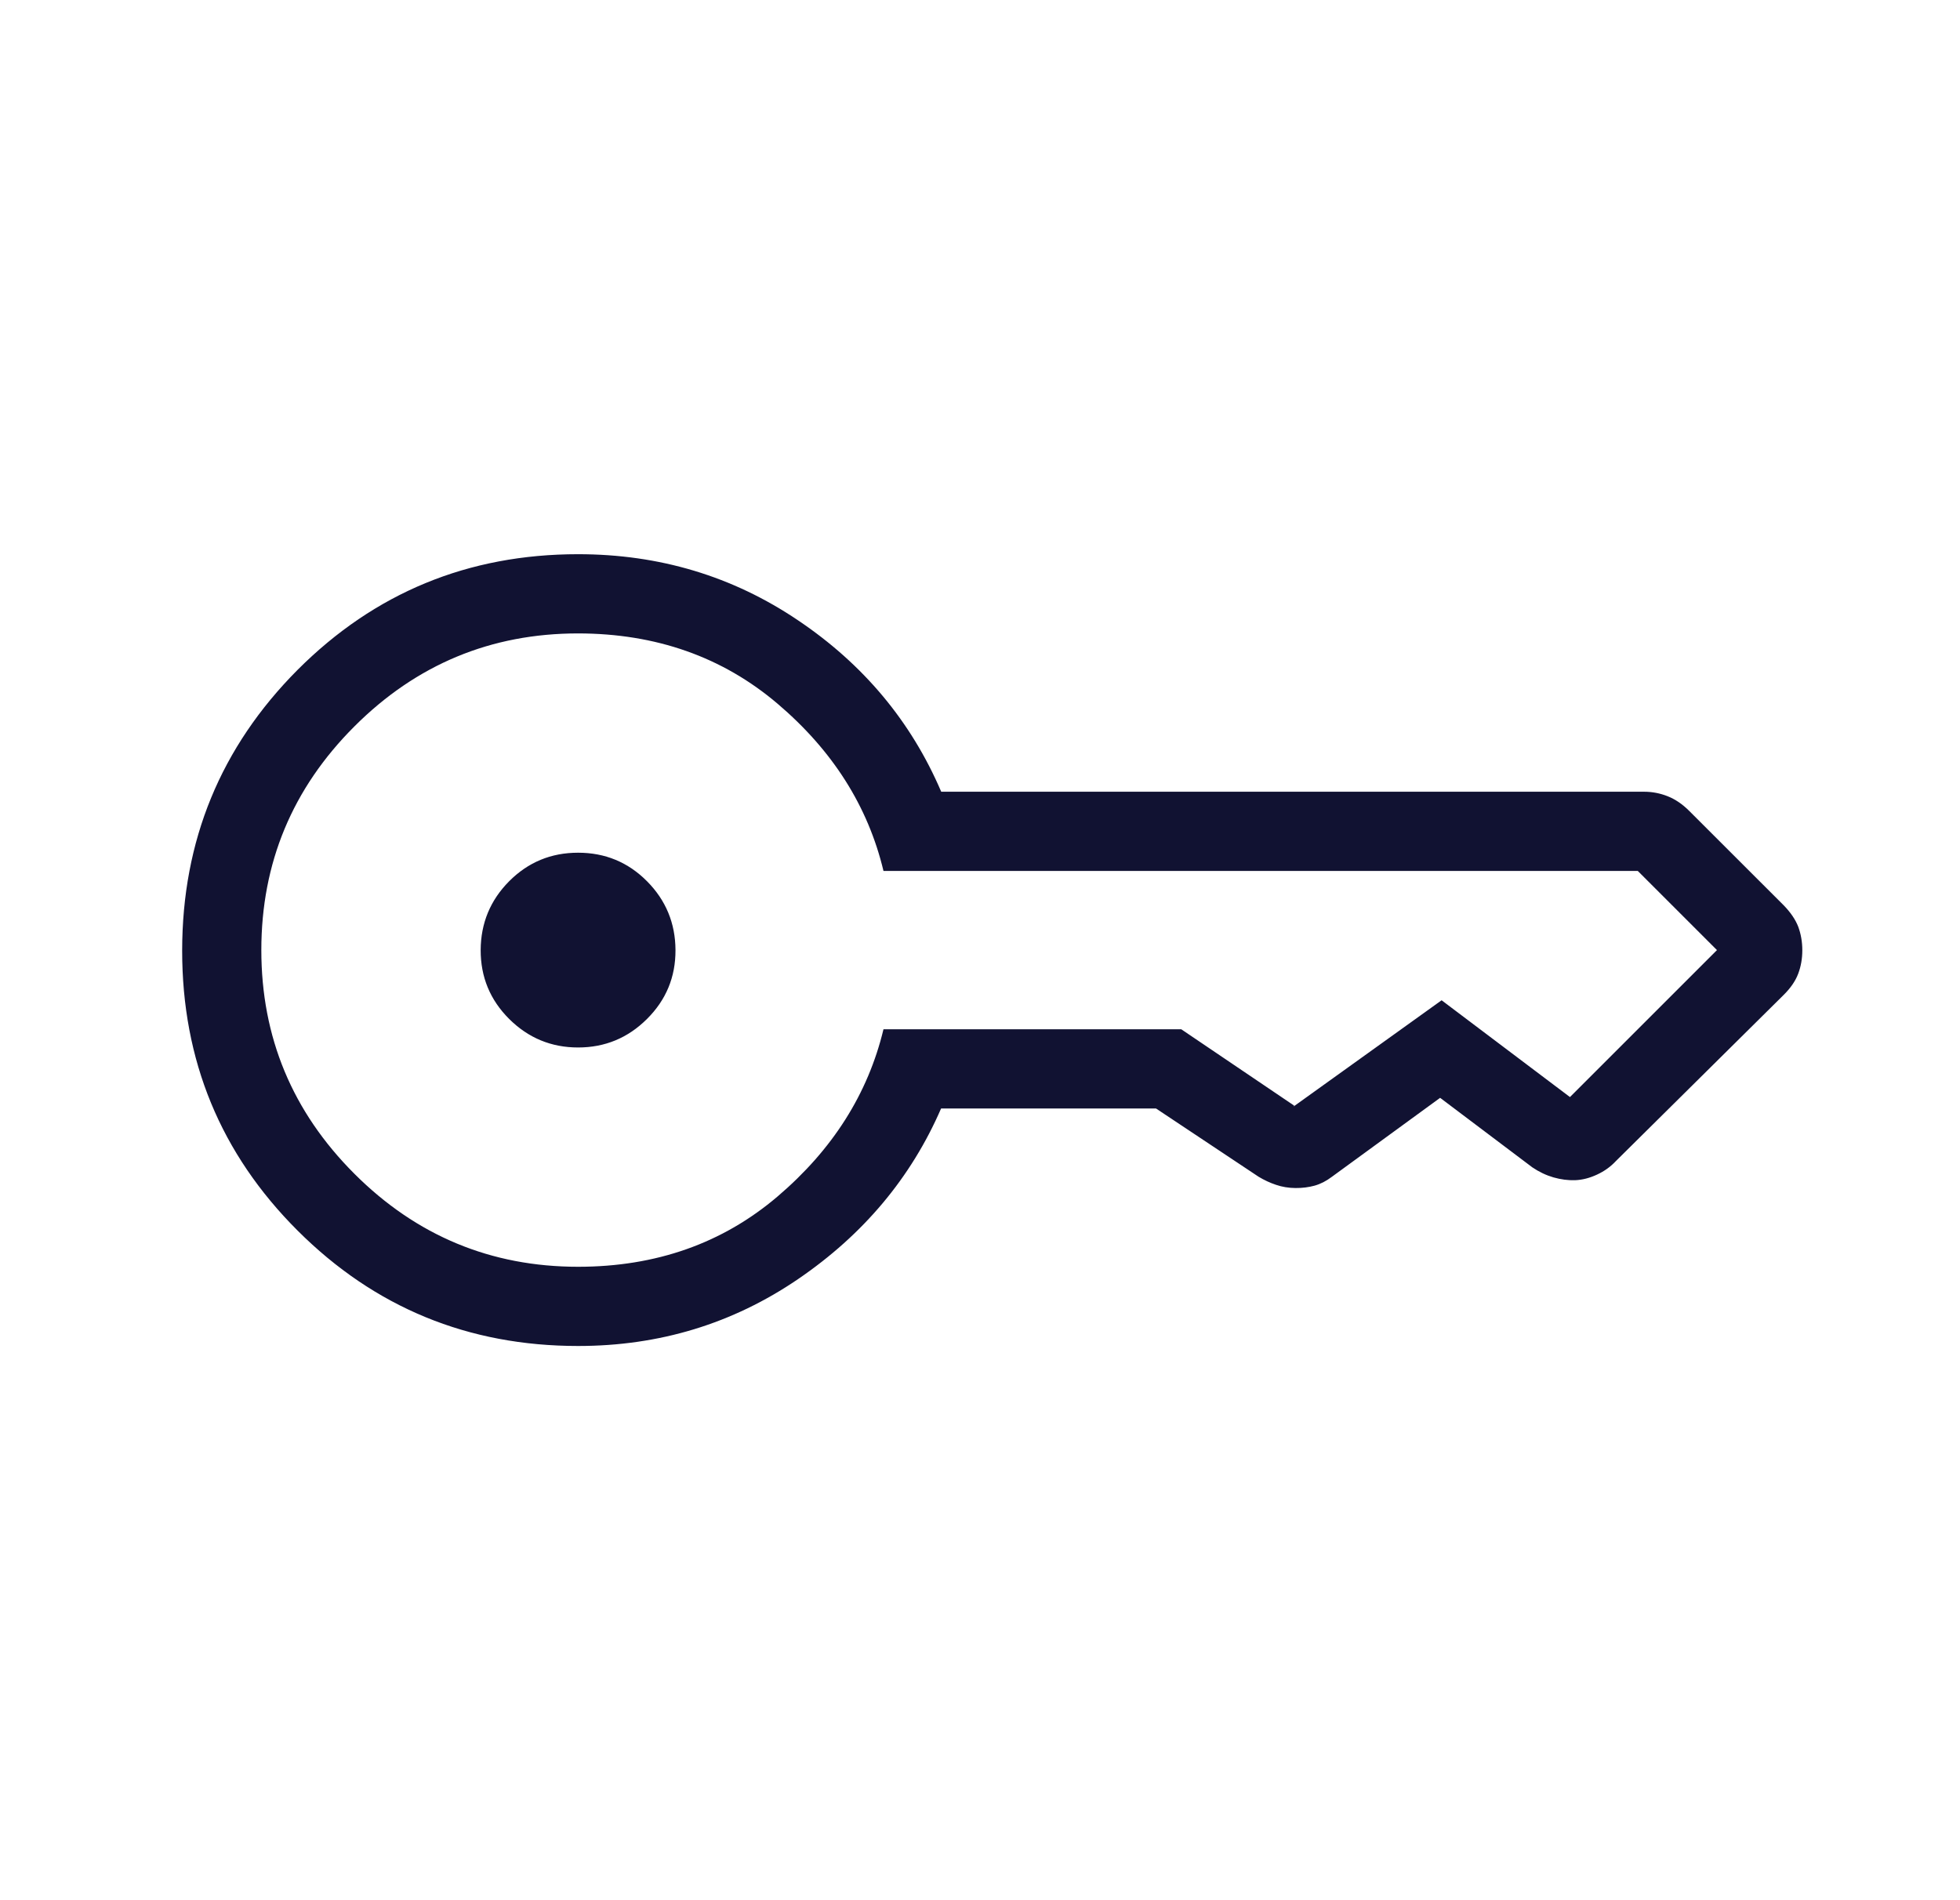 <?xml version="1.0" encoding="UTF-8"?>
<svg xmlns="http://www.w3.org/2000/svg" width="33" height="32" viewBox="0 0 33 32" fill="none">
  <path d="M9.733 17.64C9.282 17.64 8.895 17.48 8.573 17.16C8.252 16.84 8.092 16.453 8.093 16C8.095 15.547 8.255 15.16 8.573 14.84C8.892 14.52 9.278 14.36 9.733 14.36C10.188 14.36 10.575 14.52 10.893 14.84C11.211 15.16 11.371 15.547 11.373 16C11.375 16.453 11.215 16.84 10.893 17.16C10.572 17.48 10.185 17.64 9.733 17.64ZM9.733 22.667C7.882 22.667 6.308 22.019 5.011 20.724C3.714 19.429 3.066 17.856 3.067 16.007C3.068 14.157 3.716 12.581 5.011 11.28C6.308 9.982 7.882 9.333 9.733 9.333C11.102 9.333 12.337 9.704 13.437 10.447C14.538 11.188 15.341 12.15 15.847 13.333H27.68C27.816 13.333 27.948 13.358 28.075 13.408C28.203 13.458 28.325 13.54 28.441 13.656L30.031 15.245C30.146 15.363 30.228 15.483 30.276 15.605C30.322 15.73 30.345 15.862 30.345 16.003C30.345 16.143 30.322 16.275 30.276 16.397C30.23 16.52 30.148 16.639 30.031 16.755L27.208 19.551C27.119 19.647 27.012 19.724 26.888 19.781C26.764 19.839 26.641 19.87 26.521 19.875C26.401 19.879 26.279 19.863 26.156 19.828C26.032 19.792 25.914 19.736 25.8 19.659L24.247 18.488L22.423 19.819C22.329 19.89 22.233 19.939 22.133 19.967C22.034 19.994 21.926 20.008 21.811 20.007C21.695 20.006 21.586 19.988 21.484 19.953C21.382 19.919 21.284 19.873 21.191 19.817L19.463 18.667H15.845C15.339 19.833 14.536 20.791 13.436 21.541C12.336 22.291 11.102 22.667 9.733 22.667ZM9.733 21.333C11.046 21.333 12.166 20.938 13.093 20.148C14.02 19.358 14.614 18.419 14.875 17.333H19.888L21.795 18.623C21.778 18.623 21.773 18.624 21.781 18.627C21.79 18.629 21.795 18.628 21.795 18.623L24.272 16.845L26.433 18.475L28.908 16L27.575 14.667H14.875C14.615 13.579 14.021 12.641 13.093 11.852C12.165 11.063 11.045 10.668 9.733 10.667C8.267 10.667 7.011 11.189 5.967 12.233C4.922 13.278 4.4 14.533 4.4 16C4.4 17.467 4.922 18.722 5.967 19.767C7.011 20.811 8.267 21.333 9.733 21.333Z" fill="#111232"></path>
</svg>
